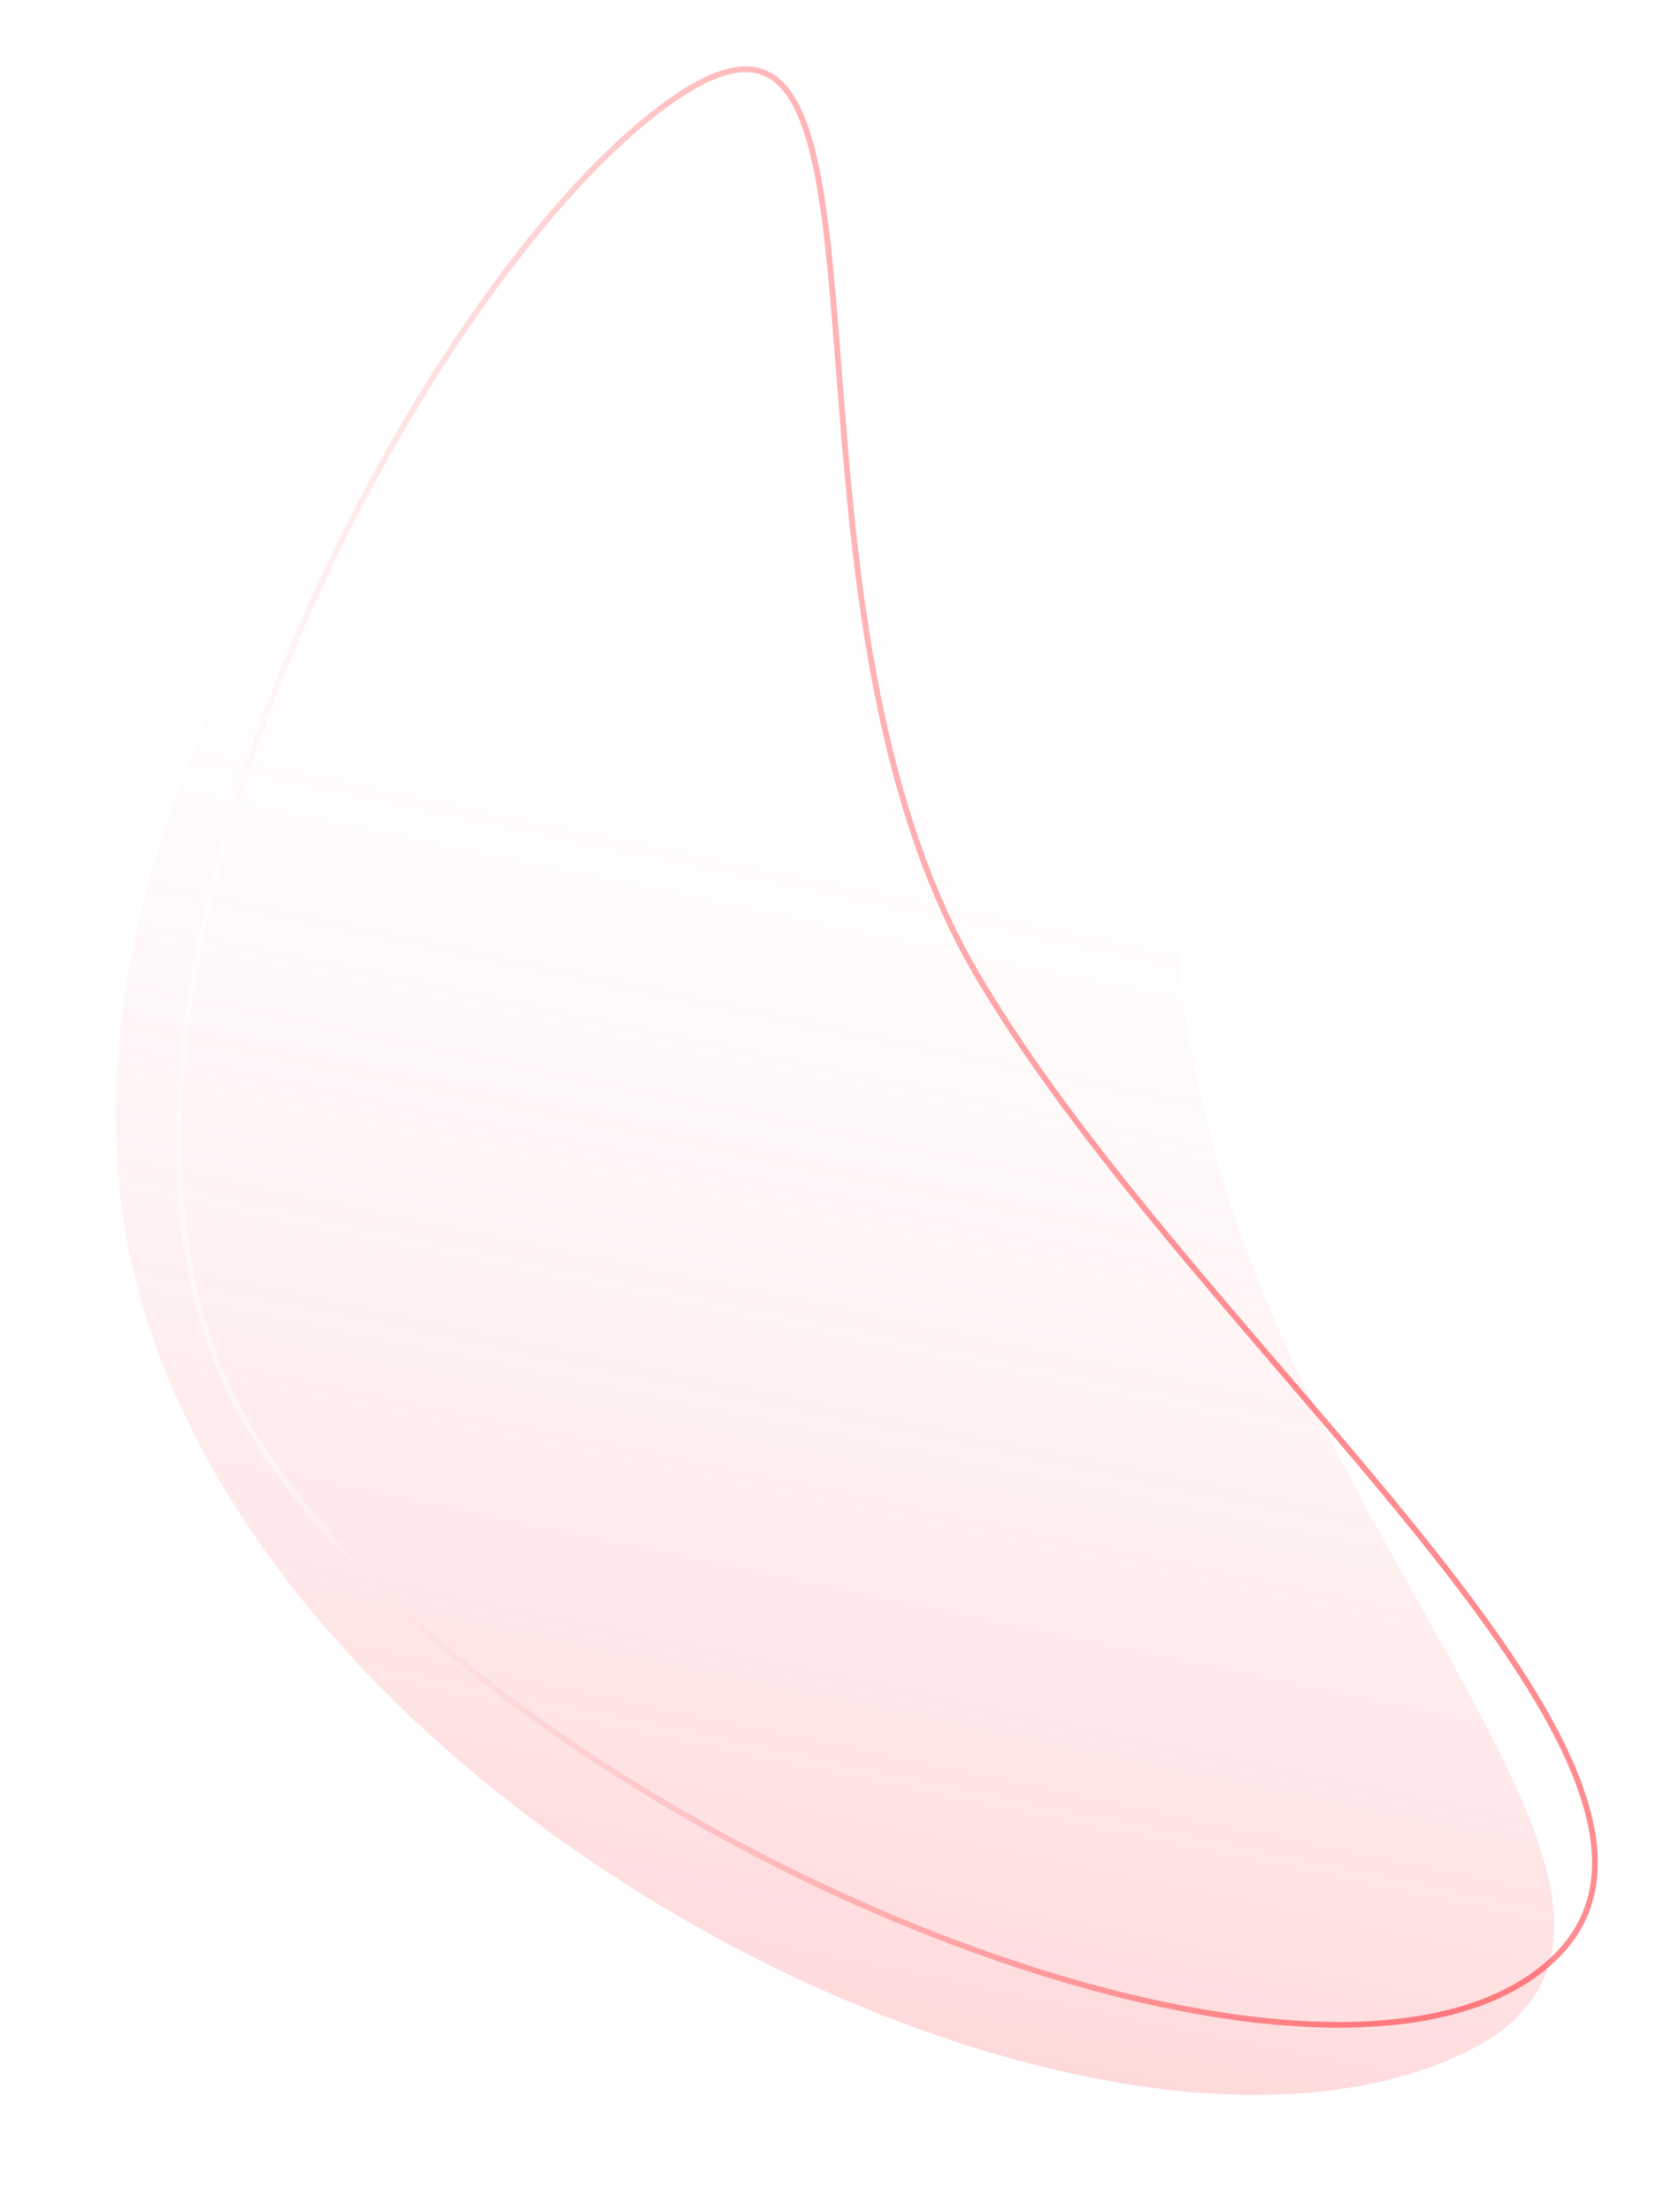 <svg width="579" height="766" viewBox="0 0 579 766" fill="none" xmlns="http://www.w3.org/2000/svg">
<g opacity="0.7" filter="url(#filter0_f)">
<path d="M43.725 428.095C77.536 615.025 350.648 759.218 487.453 718.41C624.258 677.601 446.691 550.852 412.88 363.921C379.069 176.991 488.781 -71.408 351.976 -30.599C215.17 10.209 9.914 241.164 43.725 428.095Z" fill="url(#paint0_linear)"/>
</g>
<path opacity="0.5" d="M530.625 684.459C508.436 699.789 474.446 703.941 434.528 699.297C394.652 694.657 349.04 681.262 303.761 661.723C213.161 622.627 124.15 559.051 85.125 492.173C46.208 425.481 60.726 326.601 96.424 236.371C114.255 191.3 137.337 148.48 161.567 113.057C185.807 77.619 211.152 49.652 233.487 34.221C244.662 26.5 253.295 23.459 260.029 24.055C266.685 24.643 271.701 28.809 275.614 36.117C279.544 43.457 282.3 53.866 284.41 66.677C286.517 79.472 287.967 94.571 289.329 111.241C289.781 116.775 290.224 122.482 290.677 128.333C295.679 192.876 302.041 274.962 338.096 336.751C357.73 370.398 385.204 405.175 413.926 439.352C423.894 451.214 434.01 462.999 444.003 474.643C462.829 496.578 481.223 518.009 497.384 538.49C522.134 569.858 541.513 598.841 549.134 623.792C552.939 636.248 553.784 647.611 550.978 657.725C548.179 667.817 541.705 676.803 530.625 684.459Z" stroke="url(#paint1_linear)" stroke-width="2"/>
<defs>
<filter id="filter0_f" x="0.021" y="-75.05" width="578.508" height="840.415" filterUnits="userSpaceOnUse" color-interpolation-filters="sRGB">
<feFlood flood-opacity="0" result="BackgroundImageFix"/>
<feBlend mode="normal" in="SourceGraphic" in2="BackgroundImageFix" result="shape"/>
<feGaussianBlur stdDeviation="20" result="effect1_foregroundBlur"/>
</filter>
<linearGradient id="paint0_linear" x1="300.806" y1="1012.42" x2="462.556" y2="235.751" gradientUnits="userSpaceOnUse">
<stop stop-color="#FC5258" stop-opacity="0.75"/>
<stop offset="1" stop-color="white" stop-opacity="0.1"/>
</linearGradient>
<linearGradient id="paint1_linear" x1="455.302" y1="548.623" x2="103.1" y2="581.155" gradientUnits="userSpaceOnUse">
<stop stop-color="#FF0009" stop-opacity="0.9"/>
<stop offset="0.148" stop-color="#FF262D" stop-opacity="0.912"/>
<stop offset="1" stop-color="white" stop-opacity="0.98"/>
</linearGradient>
</defs>
</svg>

